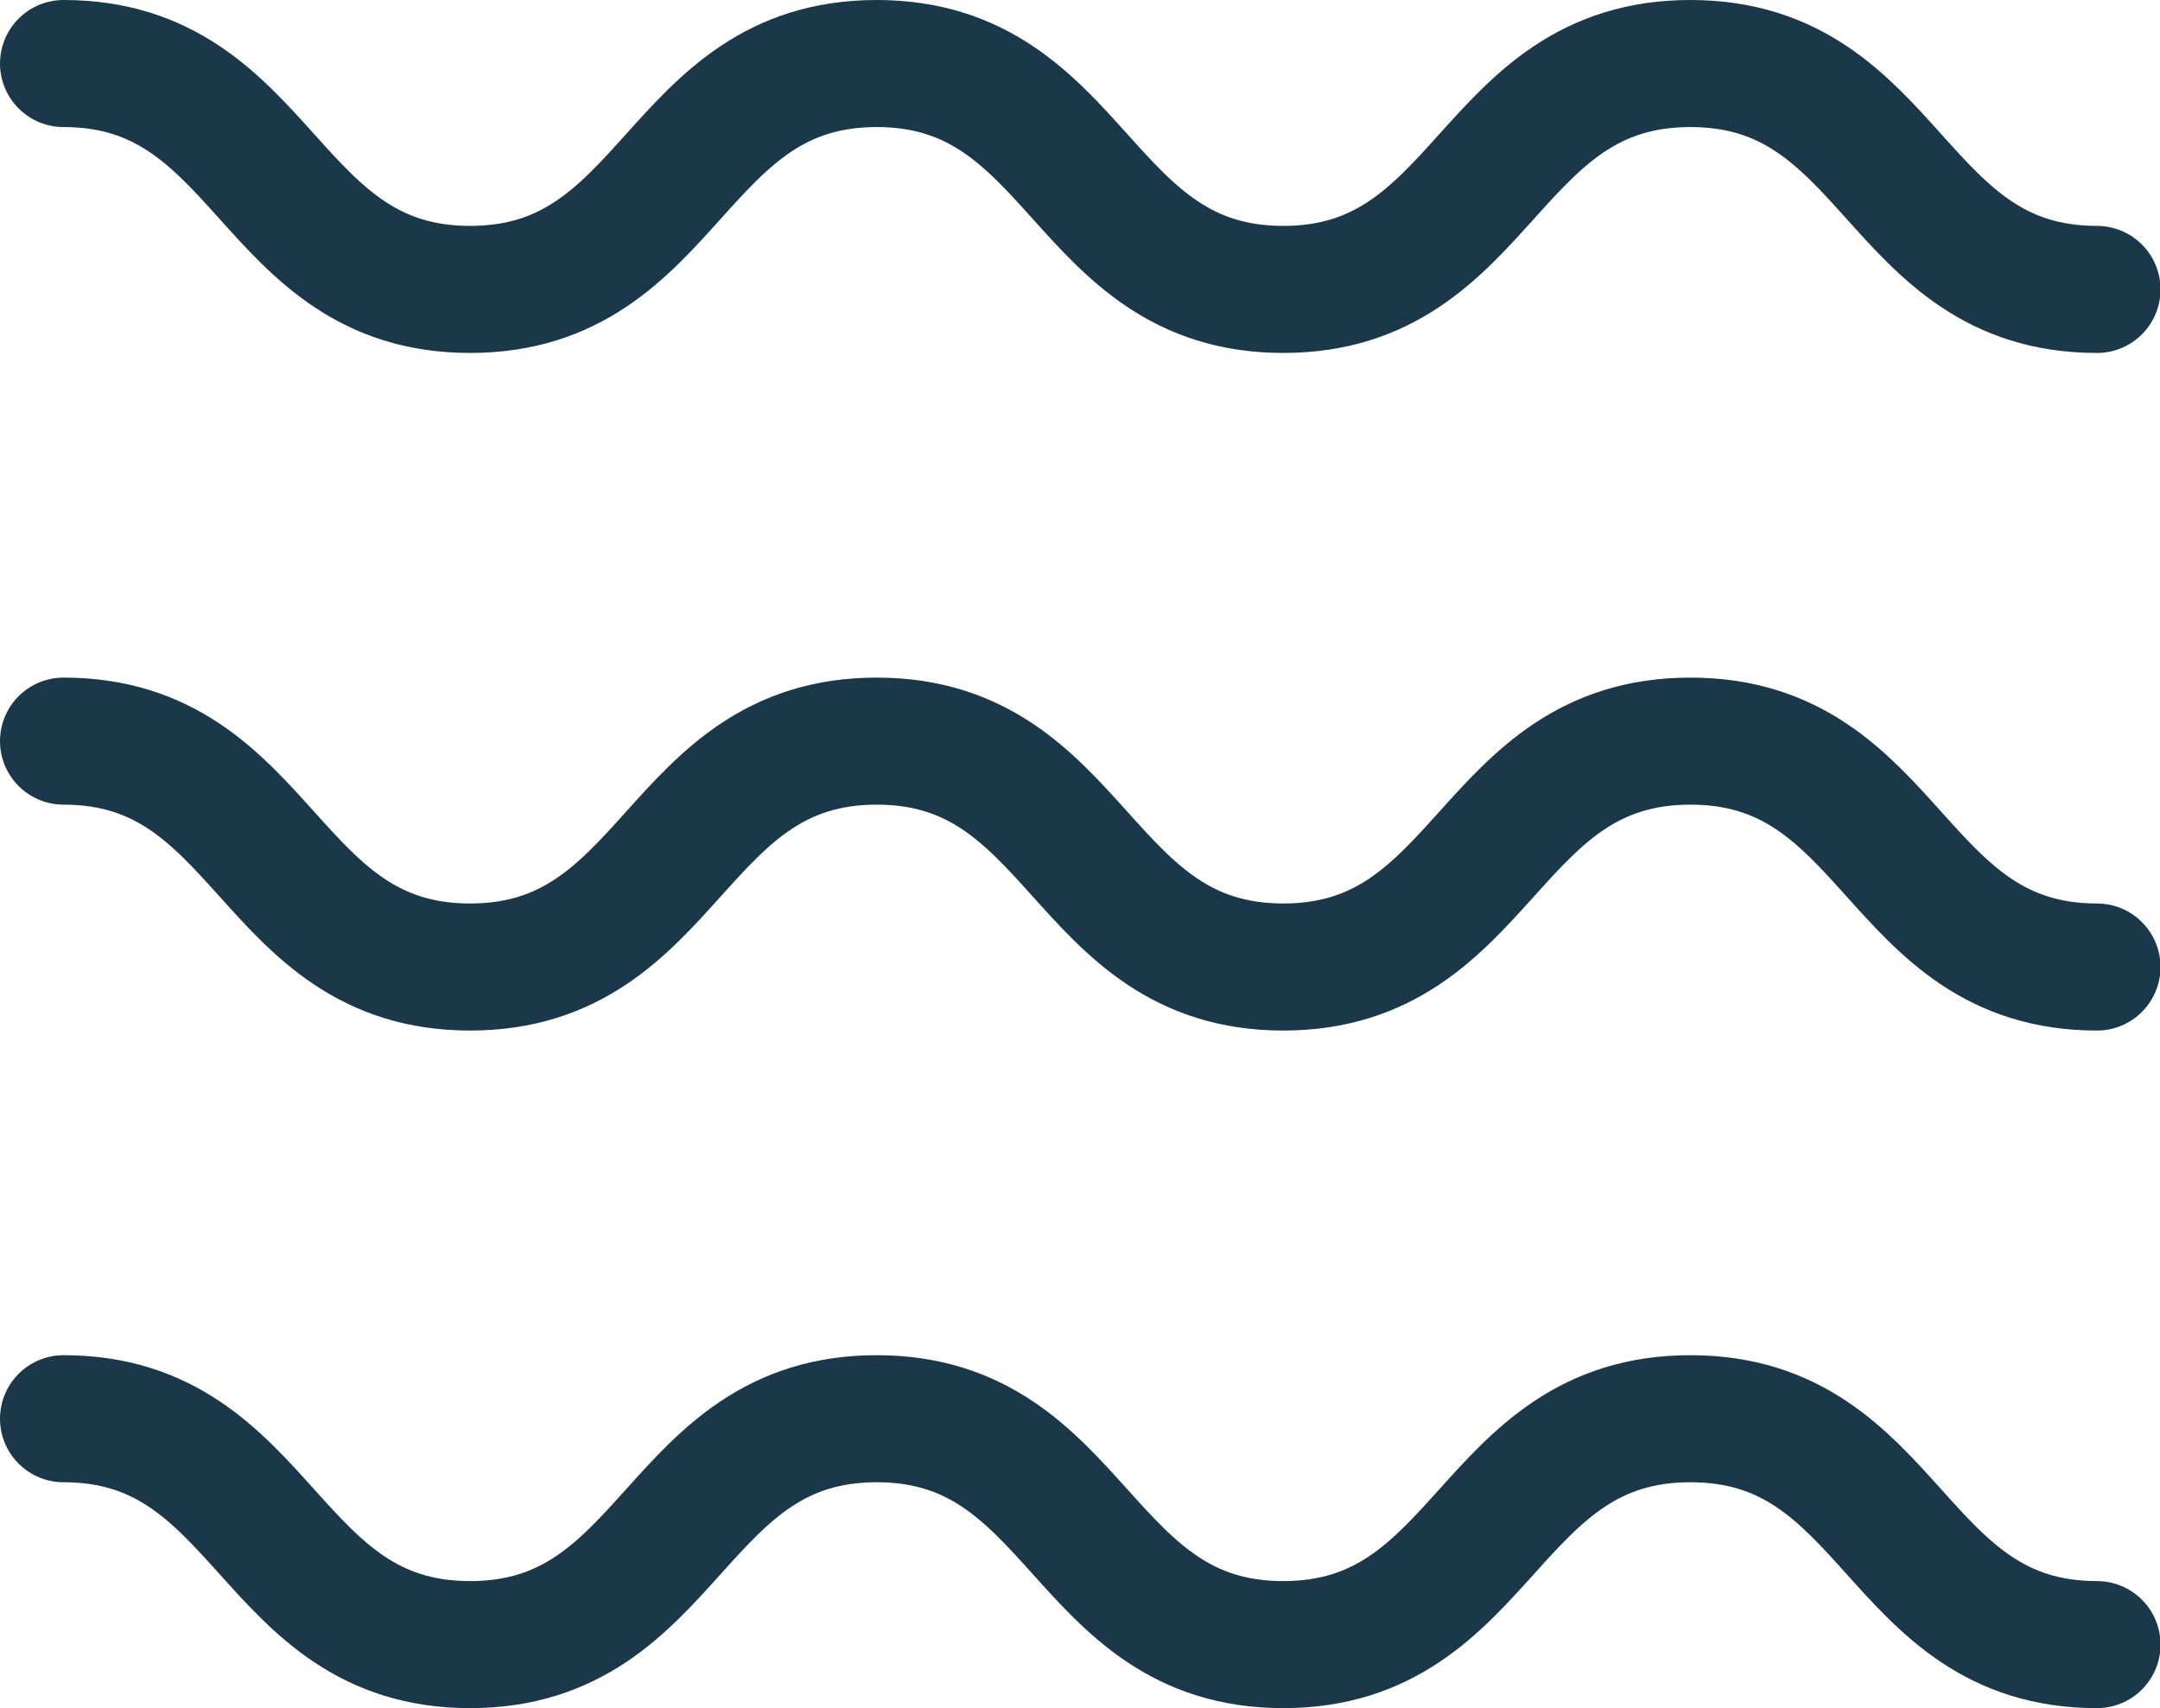 <svg xmlns="http://www.w3.org/2000/svg" width="25.5" height="20.167" viewBox="0 0 25.5 20.167">
  <g id="Group_163" data-name="Group 163" transform="translate(-780.25 -1526.25)">
    <path id="Path_850" data-name="Path 850" d="M4802,966c2.4,0,2.4,2.667,4.8,2.667s2.4-2.667,4.8-2.667,2.4,2.667,4.8,2.667,2.4-2.667,4.806-2.667,2.4,2.667,4.8,2.667" transform="translate(-4021 561)" fill="none" stroke="#1a3849" stroke-linecap="round" stroke-linejoin="round" stroke-width="1.5"/>
    <path id="Path_851" data-name="Path 851" d="M4802,978c2.4,0,2.4,2.667,4.8,2.667s2.4-2.667,4.8-2.667,2.4,2.667,4.8,2.667,2.4-2.667,4.806-2.667,2.4,2.667,4.8,2.667" transform="translate(-4021 557)" fill="none" stroke="#1a3849" stroke-linecap="round" stroke-linejoin="round" stroke-width="1.5"/>
    <path id="Path_852" data-name="Path 852" d="M4802,990c2.4,0,2.4,2.667,4.8,2.667s2.4-2.667,4.8-2.667,2.4,2.667,4.8,2.667,2.4-2.667,4.806-2.667,2.4,2.667,4.8,2.667" transform="translate(-4021 553)" fill="none" stroke="#1a3849" stroke-linecap="round" stroke-linejoin="round" stroke-width="1.5"/>
  </g>
</svg>
